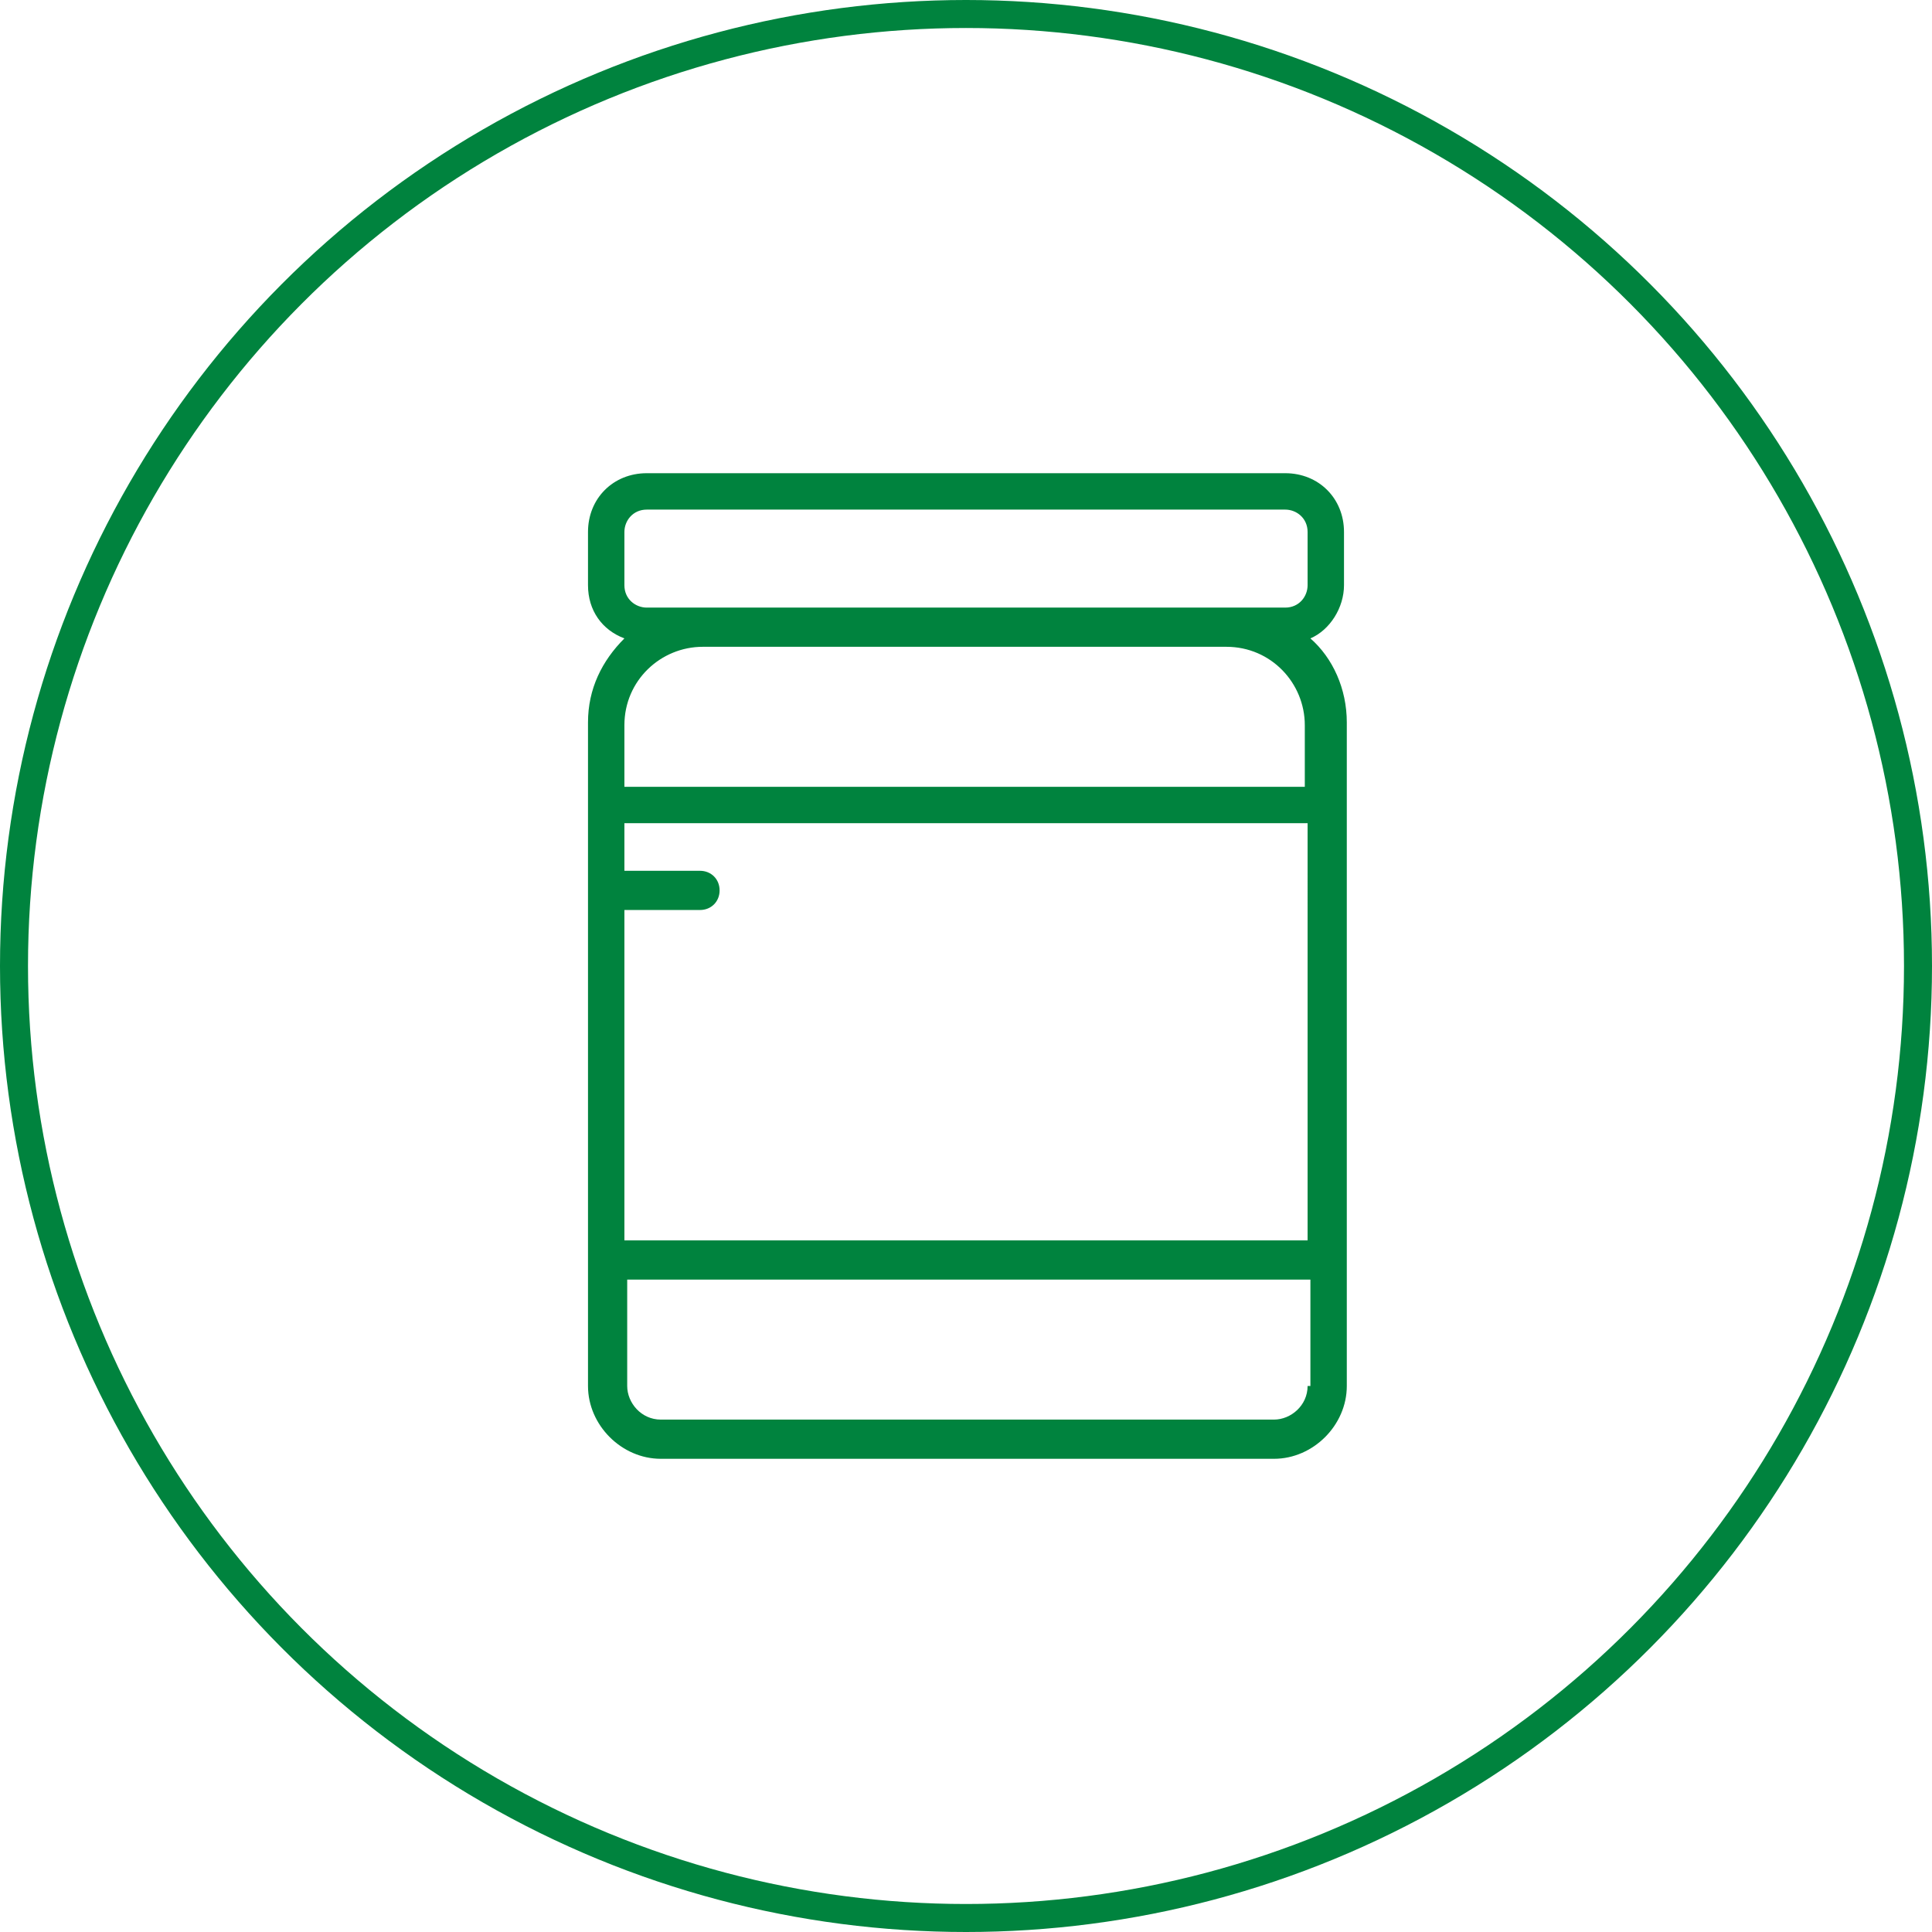 <?xml version="1.0" encoding="utf-8"?>
<!-- Generator: Adobe Illustrator 22.1.0, SVG Export Plug-In . SVG Version: 6.00 Build 0)  -->
<svg version="1.1" id="Layer_1" xmlns="http://www.w3.org/2000/svg" xmlns:xlink="http://www.w3.org/1999/xlink" x="0px" y="0px"
	 viewBox="0 0 69 69" style="enable-background:new 0 0 69 69;" xml:space="preserve">
<style type="text/css">
	.st0{fill:none;stroke:#00833E;stroke-miterlimit:10;}
	.st1{fill:#00833E;}
</style>
<title>pineapple</title>
<circle class="st0" cx="34.5" cy="34.5" r="34"/>
<g>
	<g>
		<path class="st1" d="M48,20.9V19c0-1.2-0.9-2.1-2.1-2.1H23.1c-1.2,0-2.1,0.9-2.1,2.1v1.9c0,0.9,0.5,1.6,1.3,1.9
			c-0.8,0.8-1.3,1.8-1.3,3v2.9V45v4.5c0,1.4,1.2,2.6,2.6,2.6h21.9c1.4,0,2.6-1.2,2.6-2.6V45V28.7v-2.9c0-1.2-0.5-2.3-1.3-3
			C47.5,22.5,48,21.7,48,20.9z M46.7,49.5c0,0.7-0.6,1.2-1.2,1.2H23.6c-0.7,0-1.2-0.6-1.2-1.2v-3.8h24.4V49.5L46.7,49.5z M46.7,44.3
			H22.3V32.5H25c0.4,0,0.7-0.3,0.7-0.7c0-0.4-0.3-0.7-0.7-0.7h-2.7v-1.7h24.4V44.3L46.7,44.3z M46.7,28.1H22.3v-2.2
			c0-1.6,1.3-2.8,2.8-2.8h18.7c1.6,0,2.8,1.3,2.8,2.8V28.1L46.7,28.1z M46.7,20.9c0,0.4-0.3,0.8-0.8,0.8H23.1
			c-0.4,0-0.8-0.3-0.8-0.8V19c0-0.4,0.3-0.8,0.8-0.8h22.8c0.4,0,0.8,0.3,0.8,0.8V20.9z"/>
	</g>
</g>
</svg>
